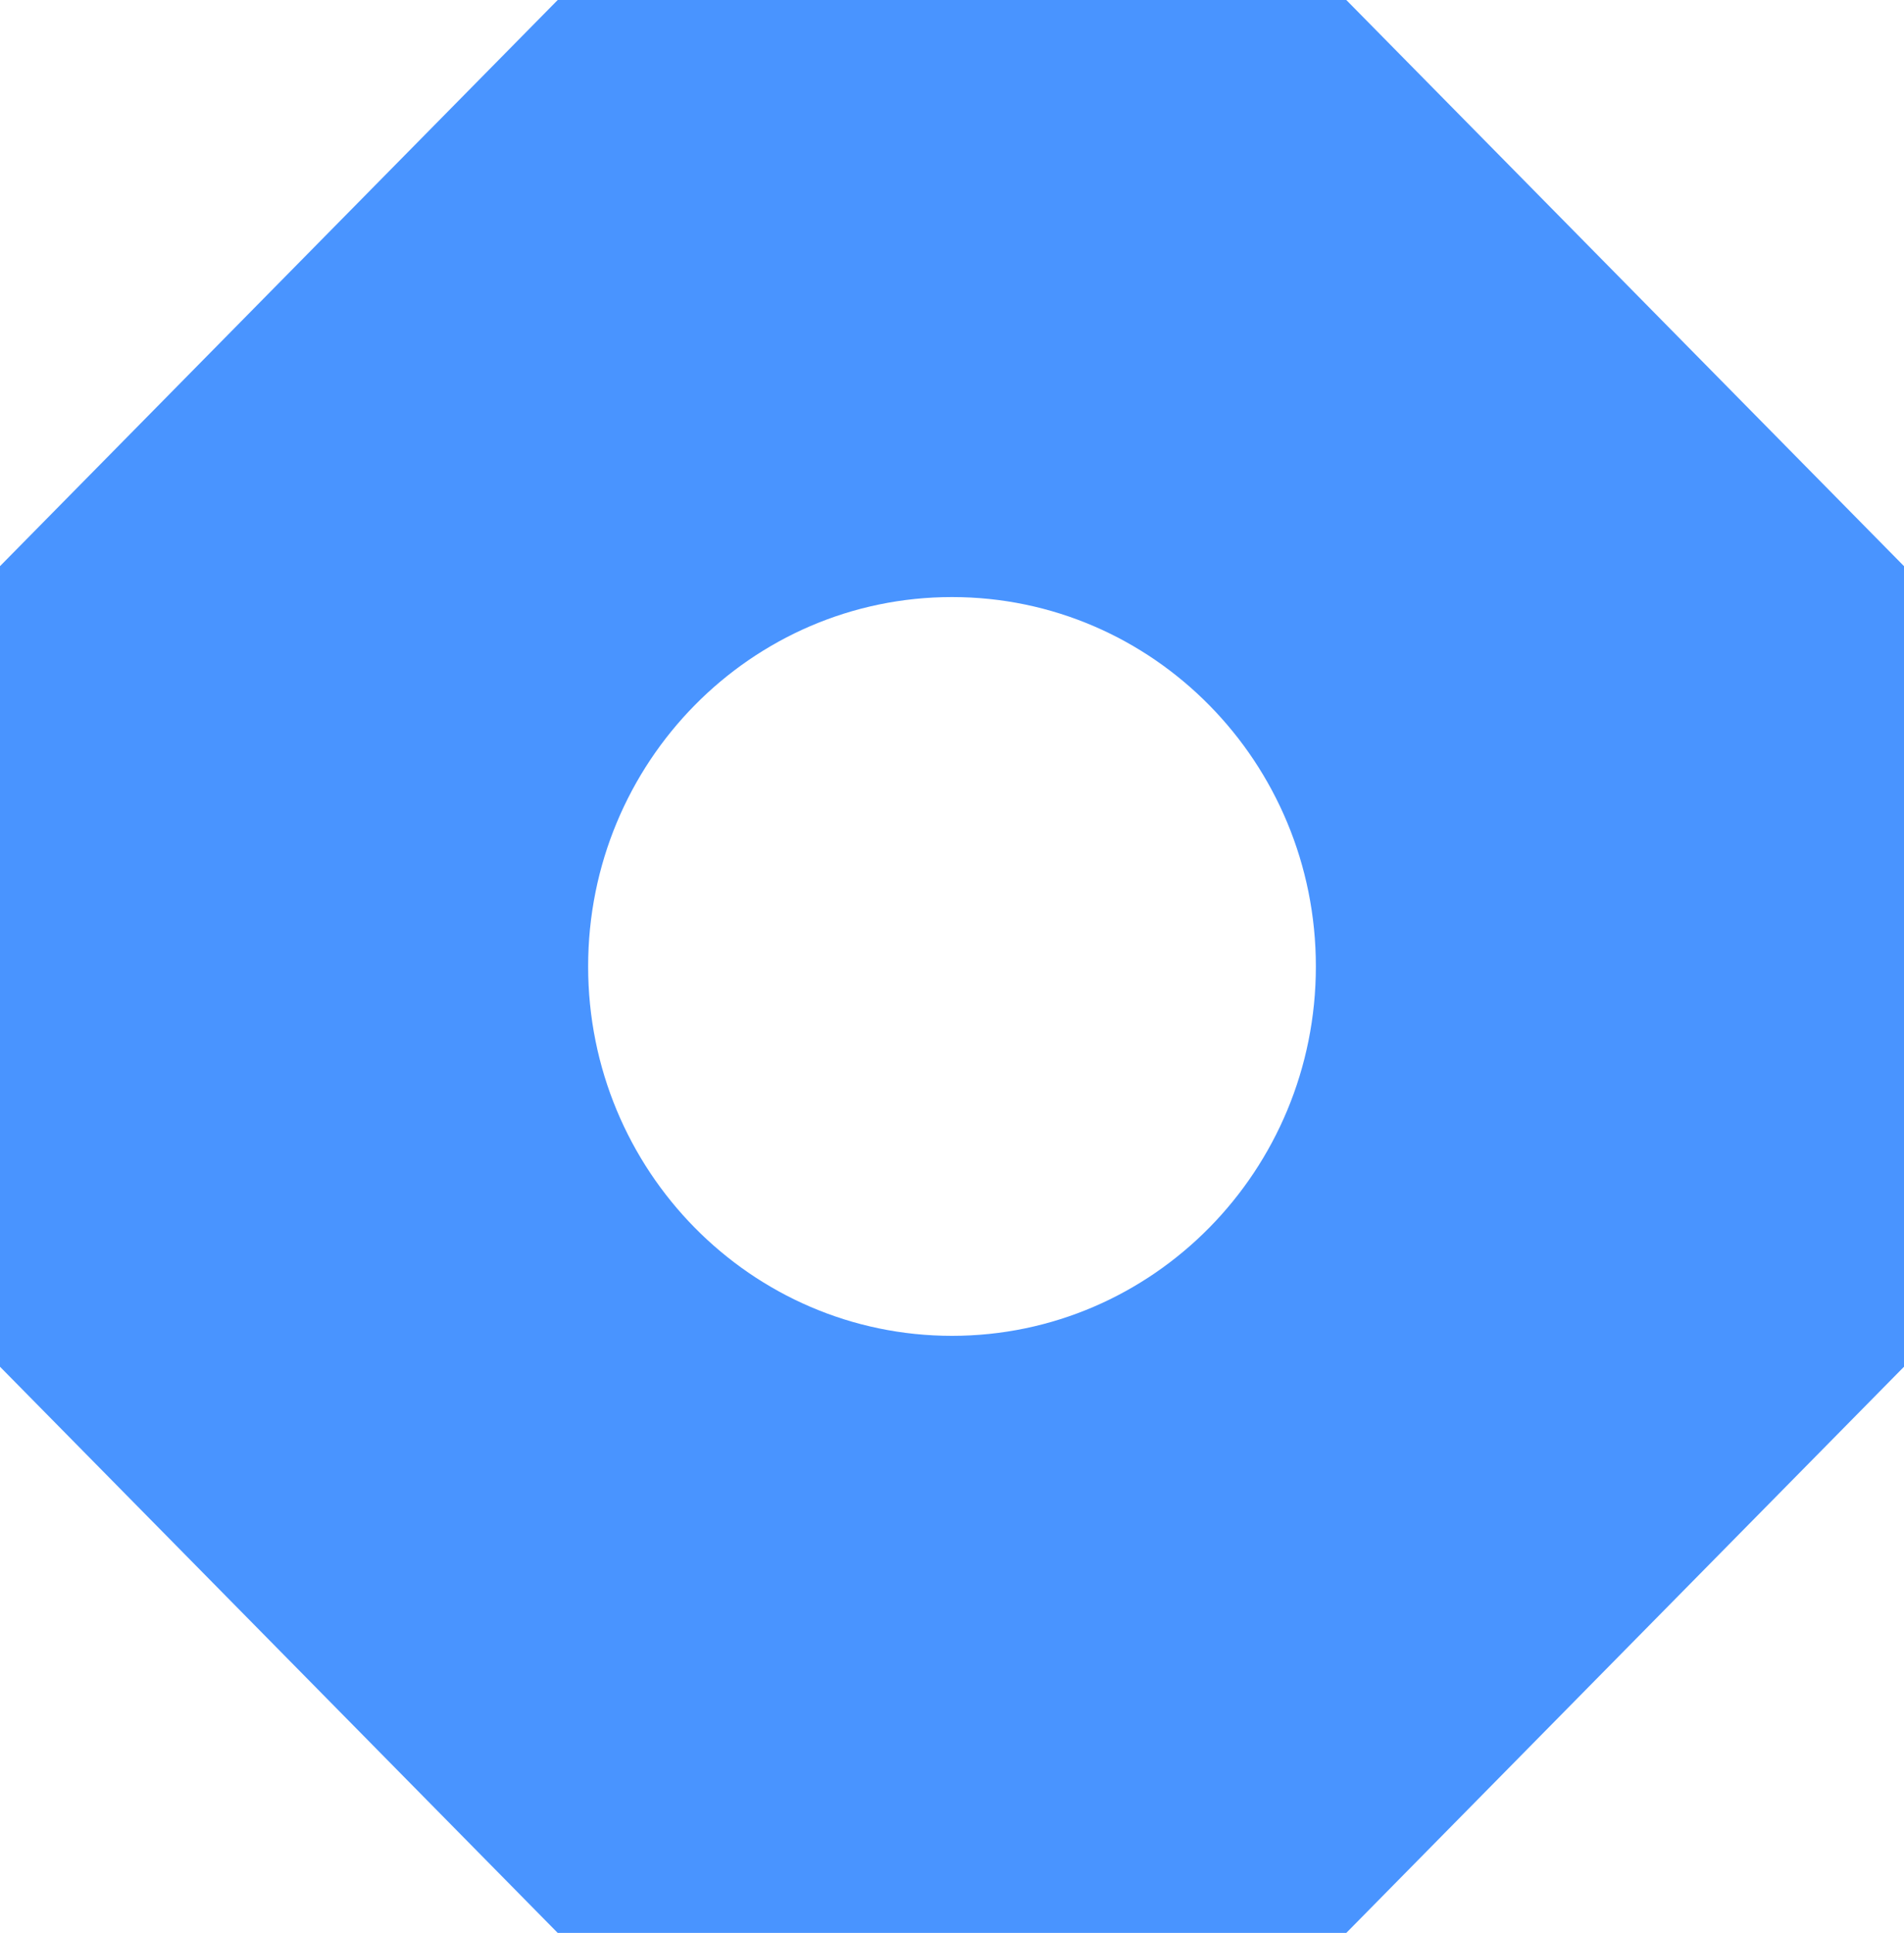 <svg class="mx-2.5" xmlns="http://www.w3.org/2000/svg" width="66" height="67" fill="none"
    preserveAspectRatio="none">
    <path fill="#4994FF"
        d="M46.668 0H19.332L0 19.625v27.75L19.332 67h27.336L66 47.375v-27.75L46.668 0ZM33 46.304c-6.967 0-12.613-5.732-12.613-12.804S26.033 20.696 33 20.696 45.613 26.428 45.613 33.5 39.967 46.304 33 46.304Z" />
</svg>